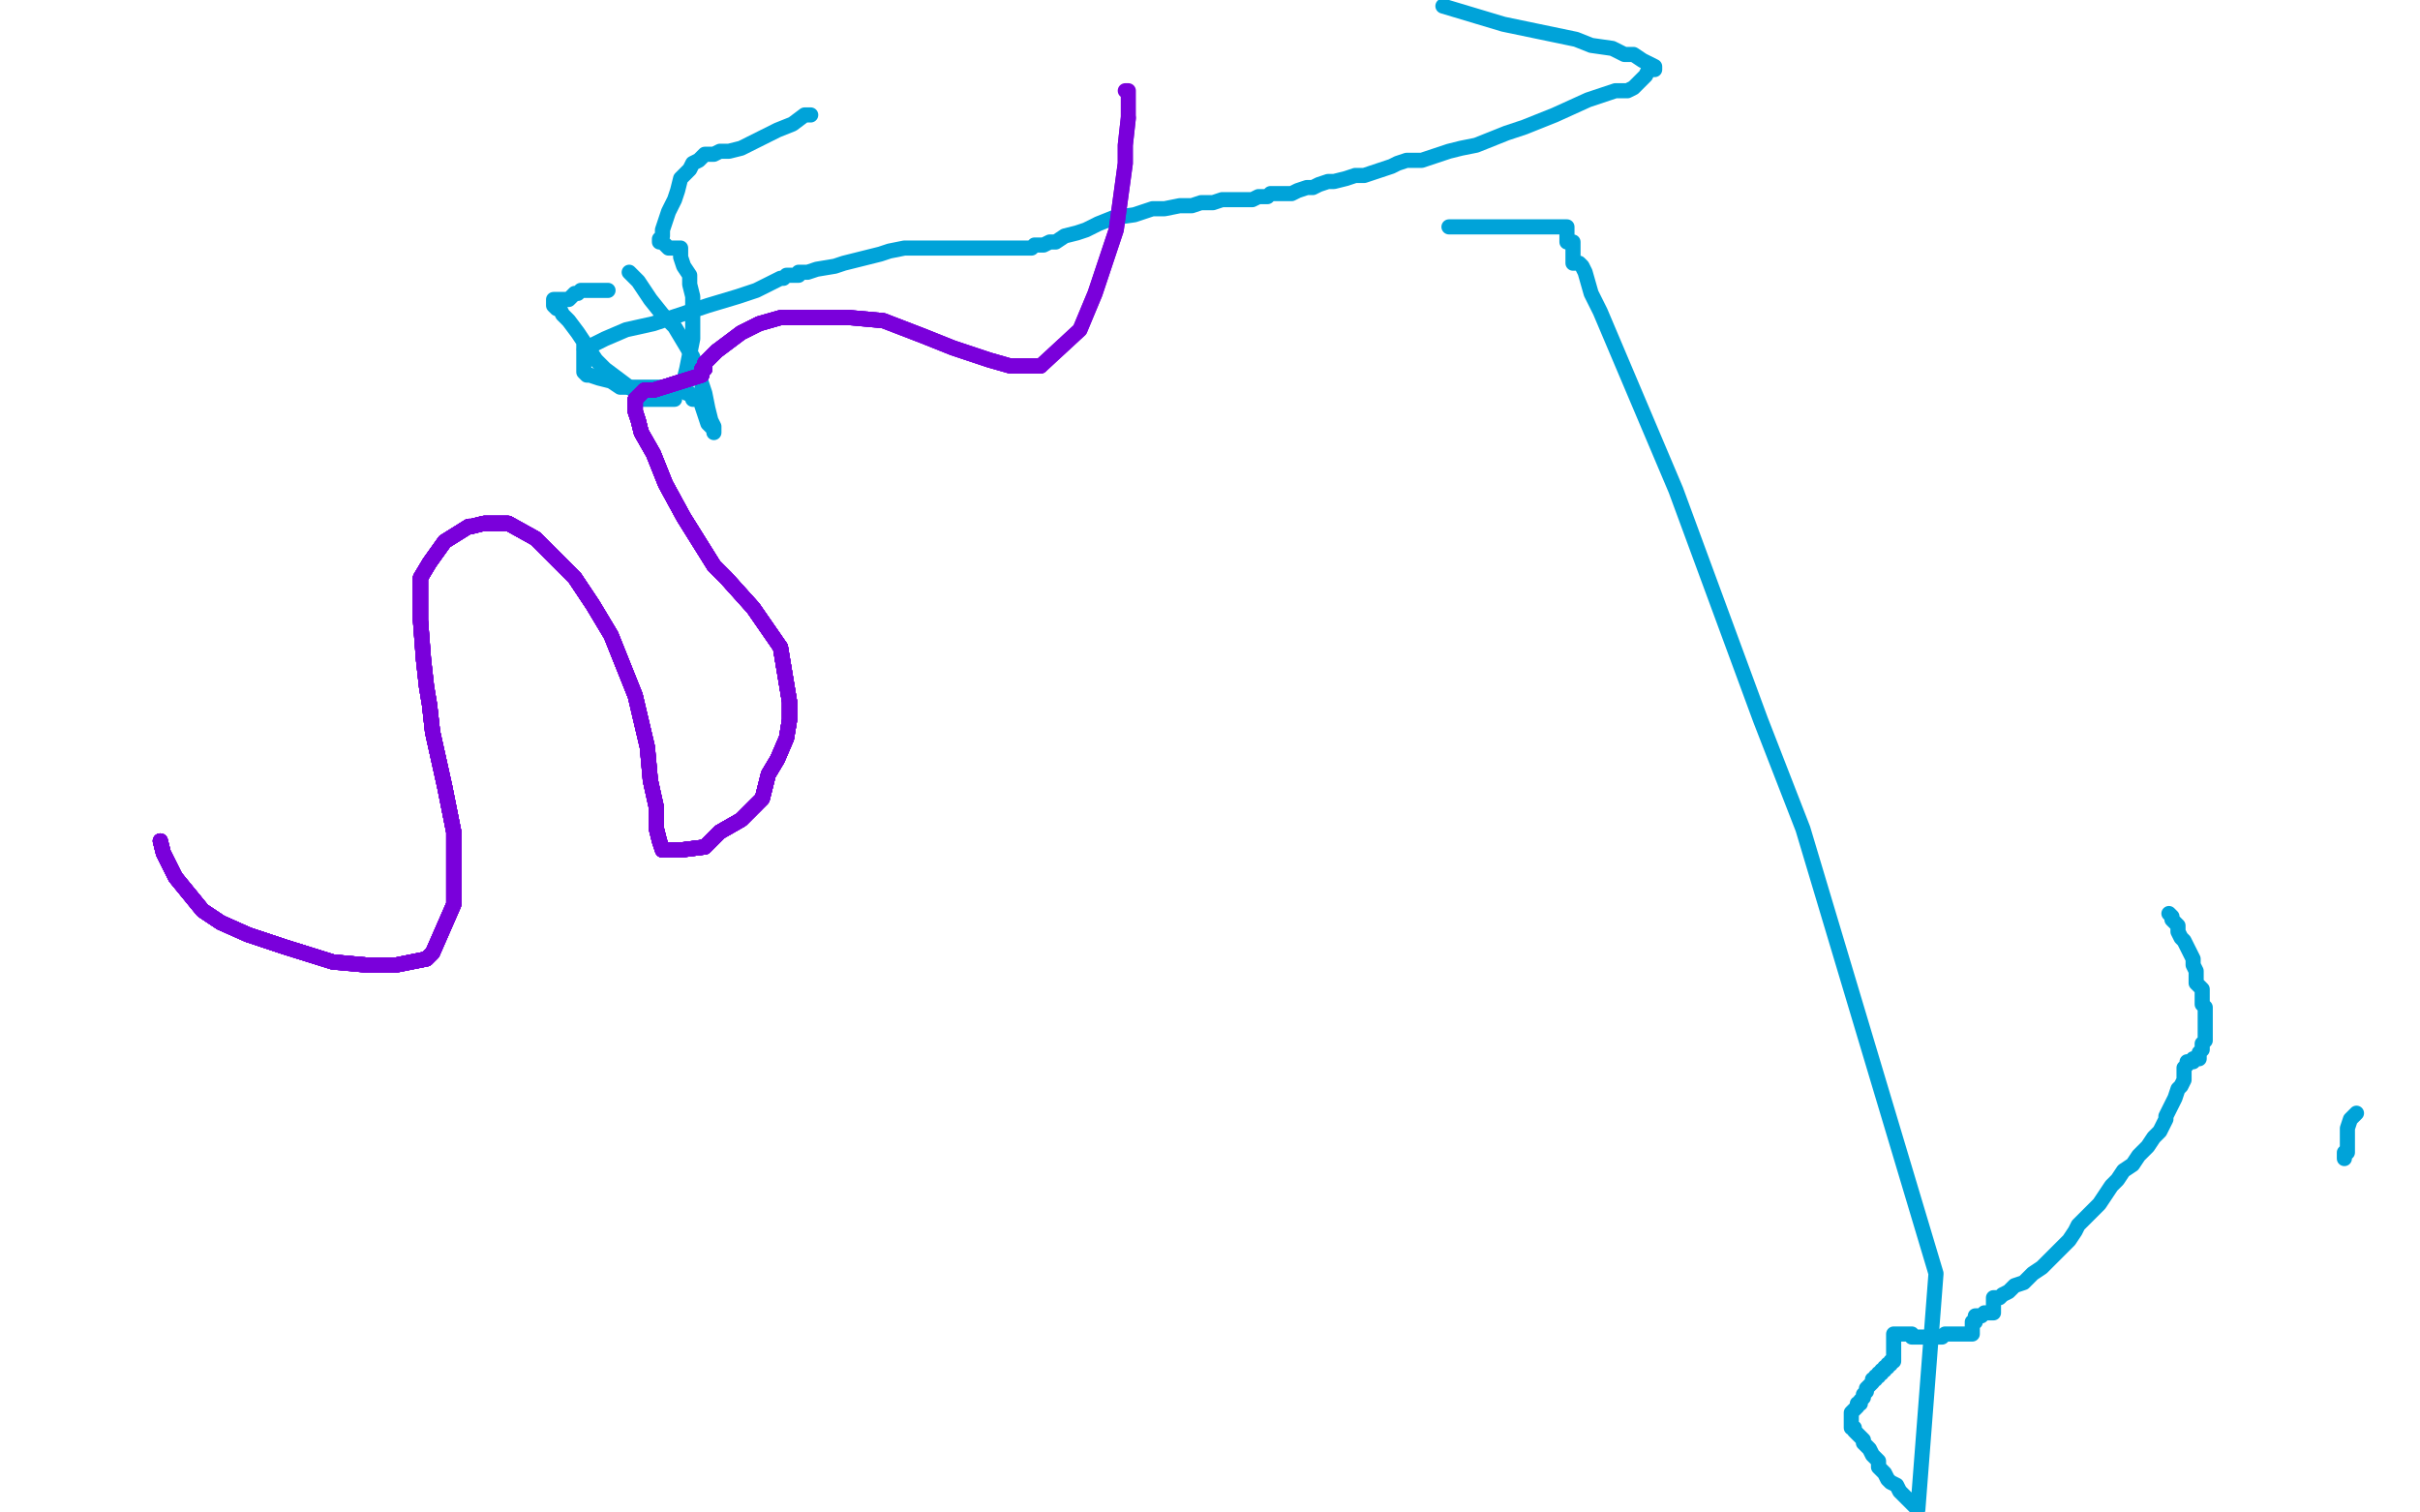 <?xml version="1.0" standalone="no"?>
<!DOCTYPE svg PUBLIC "-//W3C//DTD SVG 1.1//EN"
"http://www.w3.org/Graphics/SVG/1.1/DTD/svg11.dtd">

<svg width="800" height="500" version="1.1" xmlns="http://www.w3.org/2000/svg" xmlns:xlink="http://www.w3.org/1999/xlink" style="stroke-antialiasing: false"><desc>This SVG has been created on https://colorillo.com/</desc><rect x='0' y='0' width='800' height='500' style='fill: rgb(255,255,255); stroke-width:0' /><polyline points="479,75 480,75 480,75 481,75 481,75 482,75 482,75 485,75 485,75 488,75 488,75 491,75 491,75 494,75 494,75 496,75 498,75 499,75 500,75 501,75 502,75 503,75 504,75 505,75 509,75 513,75 515,75 517,75 518,75 518,76 518,77 518,78 518,79 518,80 520,80 520,81 520,83 520,84 520,85 520,86 520,87 522,87 523,88 524,90 526,97 529,103 554,162 582,238 596,274 640,421 634,499 633,498 631,496 630,495 629,494 628,493 627,491 625,490 624,489 623,487 622,486 621,485 621,483 620,482 619,481 618,479 617,478 616,477 616,476 615,475 614,474 613,473 613,472 612,472 612,470 612,469 612,468 612,467 613,466 614,465 614,464 615,464 615,463 616,462 616,461 617,460 617,459 618,458 619,457 619,456 620,456 620,455 621,455 621,454 622,454 622,453 623,453 623,452 624,452 624,451 625,451 625,450 626,450 626,448 626,447 626,446 626,445 626,444 626,443 626,442 626,441 627,441 628,441 629,441 630,441 631,441 632,441 632,442 633,442 634,442 635,442 636,442 638,442 640,442 641,442 642,442 643,441 644,441 645,441 647,441 648,441 649,441 650,441 651,441 652,441 652,440 652,439 652,438 652,437 653,437 653,435 654,435 655,435 656,434 657,434 658,434 659,434 659,432 659,431 659,430 659,429 661,429 662,428 664,427 666,425 669,424 672,421 675,419 679,415 682,412 684,410 686,407 687,405 689,403 691,401 692,400 694,398 696,395 698,392 700,390 702,387 705,385 707,382 708,381 710,379 712,376 713,375 714,374 715,372 716,370 716,369 718,365 719,363 720,360 721,359 722,357 722,355 722,354 722,353 723,352 723,351 725,351 725,350 727,350 727,348 728,347 728,345 729,344 729,343 729,342 729,341 729,340 729,339 729,338 729,336 729,335 729,333 728,332 728,330 728,329 728,327 726,325 726,323 726,321 725,319 725,317 724,315 723,313 722,311 721,310 720,308 720,306 718,304 718,303 717,302" style="fill: none; stroke: #00a3d9; stroke-width: 5; stroke-linejoin: round; stroke-linecap: round; stroke-antialiasing: false; stroke-antialias: 0; opacity: 1.0"/>
<polyline points="775,383 775,382 775,382 775,381 775,381 776,380 776,380 776,381 776,380 776,377 776,376 776,373 777,370 779,368" style="fill: none; stroke: #00a3d9; stroke-width: 5; stroke-linejoin: round; stroke-linecap: round; stroke-antialiasing: false; stroke-antialias: 0; opacity: 1.0"/>
<polyline points="268,38 266,38 266,38 262,41 262,41 257,43 257,43 251,46 251,46 245,49 245,49 241,50 241,50 238,50 238,50 236,51 235,51 234,51 233,51 231,53 229,54 228,56 225,59 224,63 223,66 221,70 220,73 219,76 219,78 218,79 218,80 219,80 221,82 222,82 223,82 225,82 225,83 225,85 226,88 228,91 228,94 229,98 229,101 229,104 229,107 229,112 228,117 227,122 226,126 224,129 223,131 223,132 222,132 221,132 219,132 215,132 213,132 211,132 211,130 208,128 204,125 200,122 197,119 195,116 195,115 193,115 193,114 193,113 191,110 188,106 186,104 185,102 184,102 183,101 183,100 183,99 184,99 185,99 186,99 187,99 188,99 190,97 191,97 192,96 193,96 195,96 197,96 198,96 201,96" style="fill: none; stroke: #00a3d9; stroke-width: 5; stroke-linejoin: round; stroke-linecap: round; stroke-antialiasing: false; stroke-antialias: 0; opacity: 1.0"/>
<polyline points="208,90 209,91 209,91 211,93 211,93 215,99 215,99 219,104 219,104 223,108 223,108 229,118 229,118 231,124 231,124 233,130 234,135 235,139 236,141 236,143 236,142 234,140 233,137 232,134 232,133 232,132 231,132 230,132 229,132 229,131 228,130 227,130 226,129 224,128 223,128 222,128 220,128 218,128 214,128 210,128 208,128 207,128 205,128 202,126 198,125 195,124 194,124 193,123 193,122 193,121 193,120 193,119 193,117 193,116 196,114 200,112 207,109 216,107 225,104 234,101 244,98 250,96 254,94 258,92 259,92 260,91 261,91 262,91 263,91 264,91 264,90 265,90 267,90 270,89 276,88 279,87 283,86 287,85 291,84 294,83 299,82 304,82 308,82 314,82 321,82 324,82 327,82 330,82 332,82 334,82 336,82 337,82 338,82 339,82 340,82 341,82 342,81 343,81 345,81 347,80 349,80 352,78 356,77 359,76 363,74 368,72 375,71 381,69 385,69 390,68 394,68 397,67 399,67 401,67 404,66 405,66 407,66 409,66 411,66 412,66 414,66 416,65 417,65 419,65 420,64 424,64 425,64 427,64 429,63 432,62 434,62 436,61 439,60 441,60 445,59 448,58 451,58 454,57 457,56 460,55 462,54 465,53 467,53 470,53 473,52 476,51 479,50 483,49 488,48 493,46 498,44 504,42 514,38 525,33 534,30 536,30 538,30 540,29 542,27 543,26 544,25 545,23 547,23 547,22 545,21 543,20 540,18 537,18 533,16 526,15 521,13 497,8 477,2" style="fill: none; stroke: #00a3d9; stroke-width: 5; stroke-linejoin: round; stroke-linecap: round; stroke-antialiasing: false; stroke-antialias: 0; opacity: 1.0"/>
<polyline points="53,278 54,282 58,290 67,301 73,305 82,309" style="fill: none; stroke: #7a00db; stroke-width: 5; stroke-linejoin: round; stroke-linecap: round; stroke-antialiasing: false; stroke-antialias: 0; opacity: 1.0"/>
<polyline points="53,278 54,282 58,290 67,301 73,305 82,309 94,313 110,318 121,319 131,319 141,317 143,315" style="fill: none; stroke: #7a00db; stroke-width: 5; stroke-linejoin: round; stroke-linecap: round; stroke-antialiasing: false; stroke-antialias: 0; opacity: 1.0"/>
<polyline points="53,278 54,282 58,290 67,301 73,305 82,309 94,313 110,318 121,319 131,319 141,317 143,315 150,299 150,283 150,275 147,260 143,242 142,233 141,227 140,218 139,205 139,197 139,191 142,186 147,179" style="fill: none; stroke: #7a00db; stroke-width: 5; stroke-linejoin: round; stroke-linecap: round; stroke-antialiasing: false; stroke-antialias: 0; opacity: 1.0"/>
<polyline points="53,278 54,282 58,290 67,301 73,305 82,309 94,313 110,318 121,319 131,319 141,317 143,315 150,299 150,283 150,275 147,260 143,242 142,233" style="fill: none; stroke: #7a00db; stroke-width: 5; stroke-linejoin: round; stroke-linecap: round; stroke-antialiasing: false; stroke-antialias: 0; opacity: 1.0"/>
<polyline points="53,278 54,282 58,290 67,301 73,305 82,309 94,313 110,318 121,319 131,319 141,317 143,315 150,299 150,283 150,275 147,260 143,242 142,233 141,227 140,218 139,205 139,197 139,191 142,186 147,179 155,174 156,174 160,173 162,173 164,173 168,173" style="fill: none; stroke: #7a00db; stroke-width: 5; stroke-linejoin: round; stroke-linecap: round; stroke-antialiasing: false; stroke-antialias: 0; opacity: 1.0"/>
<polyline points="53,278 54,282 58,290 67,301 73,305 82,309 94,313 110,318 121,319 131,319 141,317 143,315 150,299 150,283 150,275 147,260 143,242 142,233 141,227 140,218 139,205 139,197 139,191 142,186 147,179 155,174 156,174 160,173 162,173 164,173 168,173 177,178 184,185 190,191 196,200 202,210 206,220 210,230" style="fill: none; stroke: #7a00db; stroke-width: 5; stroke-linejoin: round; stroke-linecap: round; stroke-antialiasing: false; stroke-antialias: 0; opacity: 1.0"/>
<polyline points="53,278 54,282 58,290 67,301 73,305 82,309 94,313 110,318 121,319 131,319 141,317 143,315 150,299 150,283 150,275 147,260 143,242 142,233 141,227 140,218 139,205 139,197 139,191 142,186 147,179 155,174 156,174 160,173 162,173 164,173 168,173 177,178 184,185 190,191 196,200 202,210 206,220 210,230 214,247 215,258 217,267 217,274 218,278 219,281 220,281" style="fill: none; stroke: #7a00db; stroke-width: 5; stroke-linejoin: round; stroke-linecap: round; stroke-antialiasing: false; stroke-antialias: 0; opacity: 1.0"/>
<polyline points="58,290 67,301 73,305 82,309 94,313 110,318 121,319 131,319 141,317 143,315 150,299 150,283 150,275 147,260 143,242 142,233 141,227 140,218 139,205 139,197 139,191 142,186 147,179 155,174 156,174 160,173 162,173 164,173 168,173 177,178 184,185 190,191 196,200 202,210 206,220 210,230 214,247 215,258 217,267 217,274 218,278 219,281 220,281 221,281 225,281 233,280 238,275 245,271 250,266" style="fill: none; stroke: #7a00db; stroke-width: 5; stroke-linejoin: round; stroke-linecap: round; stroke-antialiasing: false; stroke-antialias: 0; opacity: 1.0"/>
<polyline points="150,275 147,260 143,242 142,233 141,227 140,218 139,205 139,197 139,191 142,186 147,179 155,174 156,174 160,173 162,173 164,173 168,173 177,178 184,185 190,191 196,200 202,210 206,220 210,230 214,247 215,258 217,267 217,274 218,278 219,281 220,281 221,281 225,281 233,280 238,275 245,271 250,266 252,264 254,256 257,251 260,244 261,238 261,232 258,214" style="fill: none; stroke: #7a00db; stroke-width: 5; stroke-linejoin: round; stroke-linecap: round; stroke-antialiasing: false; stroke-antialias: 0; opacity: 1.0"/>
<polyline points="150,275 147,260 143,242 142,233 141,227 140,218 139,205 139,197 139,191 142,186 147,179 155,174 156,174 160,173 162,173 164,173 168,173 177,178 184,185 190,191 196,200 202,210 206,220 210,230 214,247 215,258 217,267 217,274 218,278 219,281 220,281 221,281 225,281 233,280 238,275 245,271 250,266 252,264 254,256 257,251 260,244 261,238 261,232 258,214 249,201 240,191 236,187 226,171 220,160 216,150" style="fill: none; stroke: #7a00db; stroke-width: 5; stroke-linejoin: round; stroke-linecap: round; stroke-antialiasing: false; stroke-antialias: 0; opacity: 1.0"/>
<polyline points="156,174 160,173 162,173 164,173 168,173 177,178 184,185 190,191 196,200 202,210 206,220 210,230 214,247 215,258 217,267 217,274 218,278 219,281 220,281 221,281 225,281 233,280 238,275 245,271 250,266 252,264 254,256 257,251 260,244 261,238 261,232 258,214 249,201 240,191 236,187 226,171 220,160 216,150 212,143 211,139 210,136 210,135 210,134 210,132" style="fill: none; stroke: #7a00db; stroke-width: 5; stroke-linejoin: round; stroke-linecap: round; stroke-antialiasing: false; stroke-antialias: 0; opacity: 1.0"/>
<polyline points="156,174 160,173 162,173 164,173 168,173 177,178 184,185 190,191 196,200 202,210 206,220 210,230 214,247 215,258 217,267 217,274 218,278 219,281 220,281 221,281 225,281 233,280 238,275 245,271 250,266 252,264 254,256 257,251 260,244 261,238 261,232 258,214 249,201 240,191 236,187 226,171 220,160 216,150 212,143 211,139 210,136 210,135 210,134 210,132 212,130 213,129 216,129" style="fill: none; stroke: #7a00db; stroke-width: 5; stroke-linejoin: round; stroke-linecap: round; stroke-antialiasing: false; stroke-antialias: 0; opacity: 1.0"/>
<polyline points="184,185 190,191 196,200 202,210 206,220 210,230 214,247 215,258 217,267 217,274 218,278 219,281 220,281 221,281 225,281 233,280 238,275 245,271 250,266 252,264 254,256 257,251 260,244 261,238 261,232 258,214 249,201 240,191 236,187 226,171 220,160 216,150 212,143 211,139 210,136 210,135 210,134 210,132 212,130 213,129 216,129 232,124 232,122 233,122 233,120 235,118 237,116" style="fill: none; stroke: #7a00db; stroke-width: 5; stroke-linejoin: round; stroke-linecap: round; stroke-antialiasing: false; stroke-antialias: 0; opacity: 1.0"/>
<polyline points="217,267 217,274 218,278 219,281 220,281 221,281 225,281 233,280 238,275 245,271 250,266 252,264 254,256 257,251 260,244 261,238 261,232 258,214 249,201 240,191 236,187 226,171 220,160 216,150 212,143 211,139 210,136 210,135 210,134 210,132 212,130 213,129 216,129 232,124 232,122 233,122 233,120 235,118 237,116 241,113 245,110 251,107 258,105 267,105 281,105 292,106" style="fill: none; stroke: #7a00db; stroke-width: 5; stroke-linejoin: round; stroke-linecap: round; stroke-antialiasing: false; stroke-antialias: 0; opacity: 1.0"/>
<polyline points="225,281 233,280 238,275 245,271 250,266 252,264 254,256 257,251 260,244 261,238 261,232 258,214 249,201 240,191 236,187 226,171 220,160 216,150 212,143 211,139 210,136 210,135 210,134 210,132 212,130 213,129 216,129 232,124 232,122 233,122 233,120 235,118 237,116 241,113 245,110 251,107 258,105 267,105 281,105 292,106 305,111 315,115 321,117 327,119 334,121 340,121 344,121" style="fill: none; stroke: #7a00db; stroke-width: 5; stroke-linejoin: round; stroke-linecap: round; stroke-antialiasing: false; stroke-antialias: 0; opacity: 1.0"/>
<polyline points="254,256 257,251 260,244 261,238 261,232 258,214 249,201 240,191 236,187 226,171 220,160 216,150 212,143 211,139 210,136 210,135 210,134 210,132 212,130 213,129 216,129 232,124 232,122 233,122 233,120 235,118 237,116 241,113 245,110 251,107 258,105 267,105 281,105 292,106 305,111 315,115 321,117 327,119 334,121 340,121 344,121 357,109 362,97 369,76 372,54 372,48 373,39" style="fill: none; stroke: #7a00db; stroke-width: 5; stroke-linejoin: round; stroke-linecap: round; stroke-antialiasing: false; stroke-antialias: 0; opacity: 1.0"/>
<polyline points="260,244 261,238 261,232 258,214 249,201 240,191 236,187 226,171 220,160 216,150 212,143 211,139 210,136 210,135 210,134 210,132 212,130 213,129 216,129 232,124 232,122 233,122 233,120 235,118 237,116 241,113 245,110 251,107 258,105 267,105 281,105 292,106 305,111 315,115 321,117 327,119 334,121 340,121 344,121 357,109 362,97 369,76 372,54 372,48 373,39 373,33 373,31 373,30 372,30" style="fill: none; stroke: #7a00db; stroke-width: 5; stroke-linejoin: round; stroke-linecap: round; stroke-antialiasing: false; stroke-antialias: 0; opacity: 1.0"/>
</svg>
